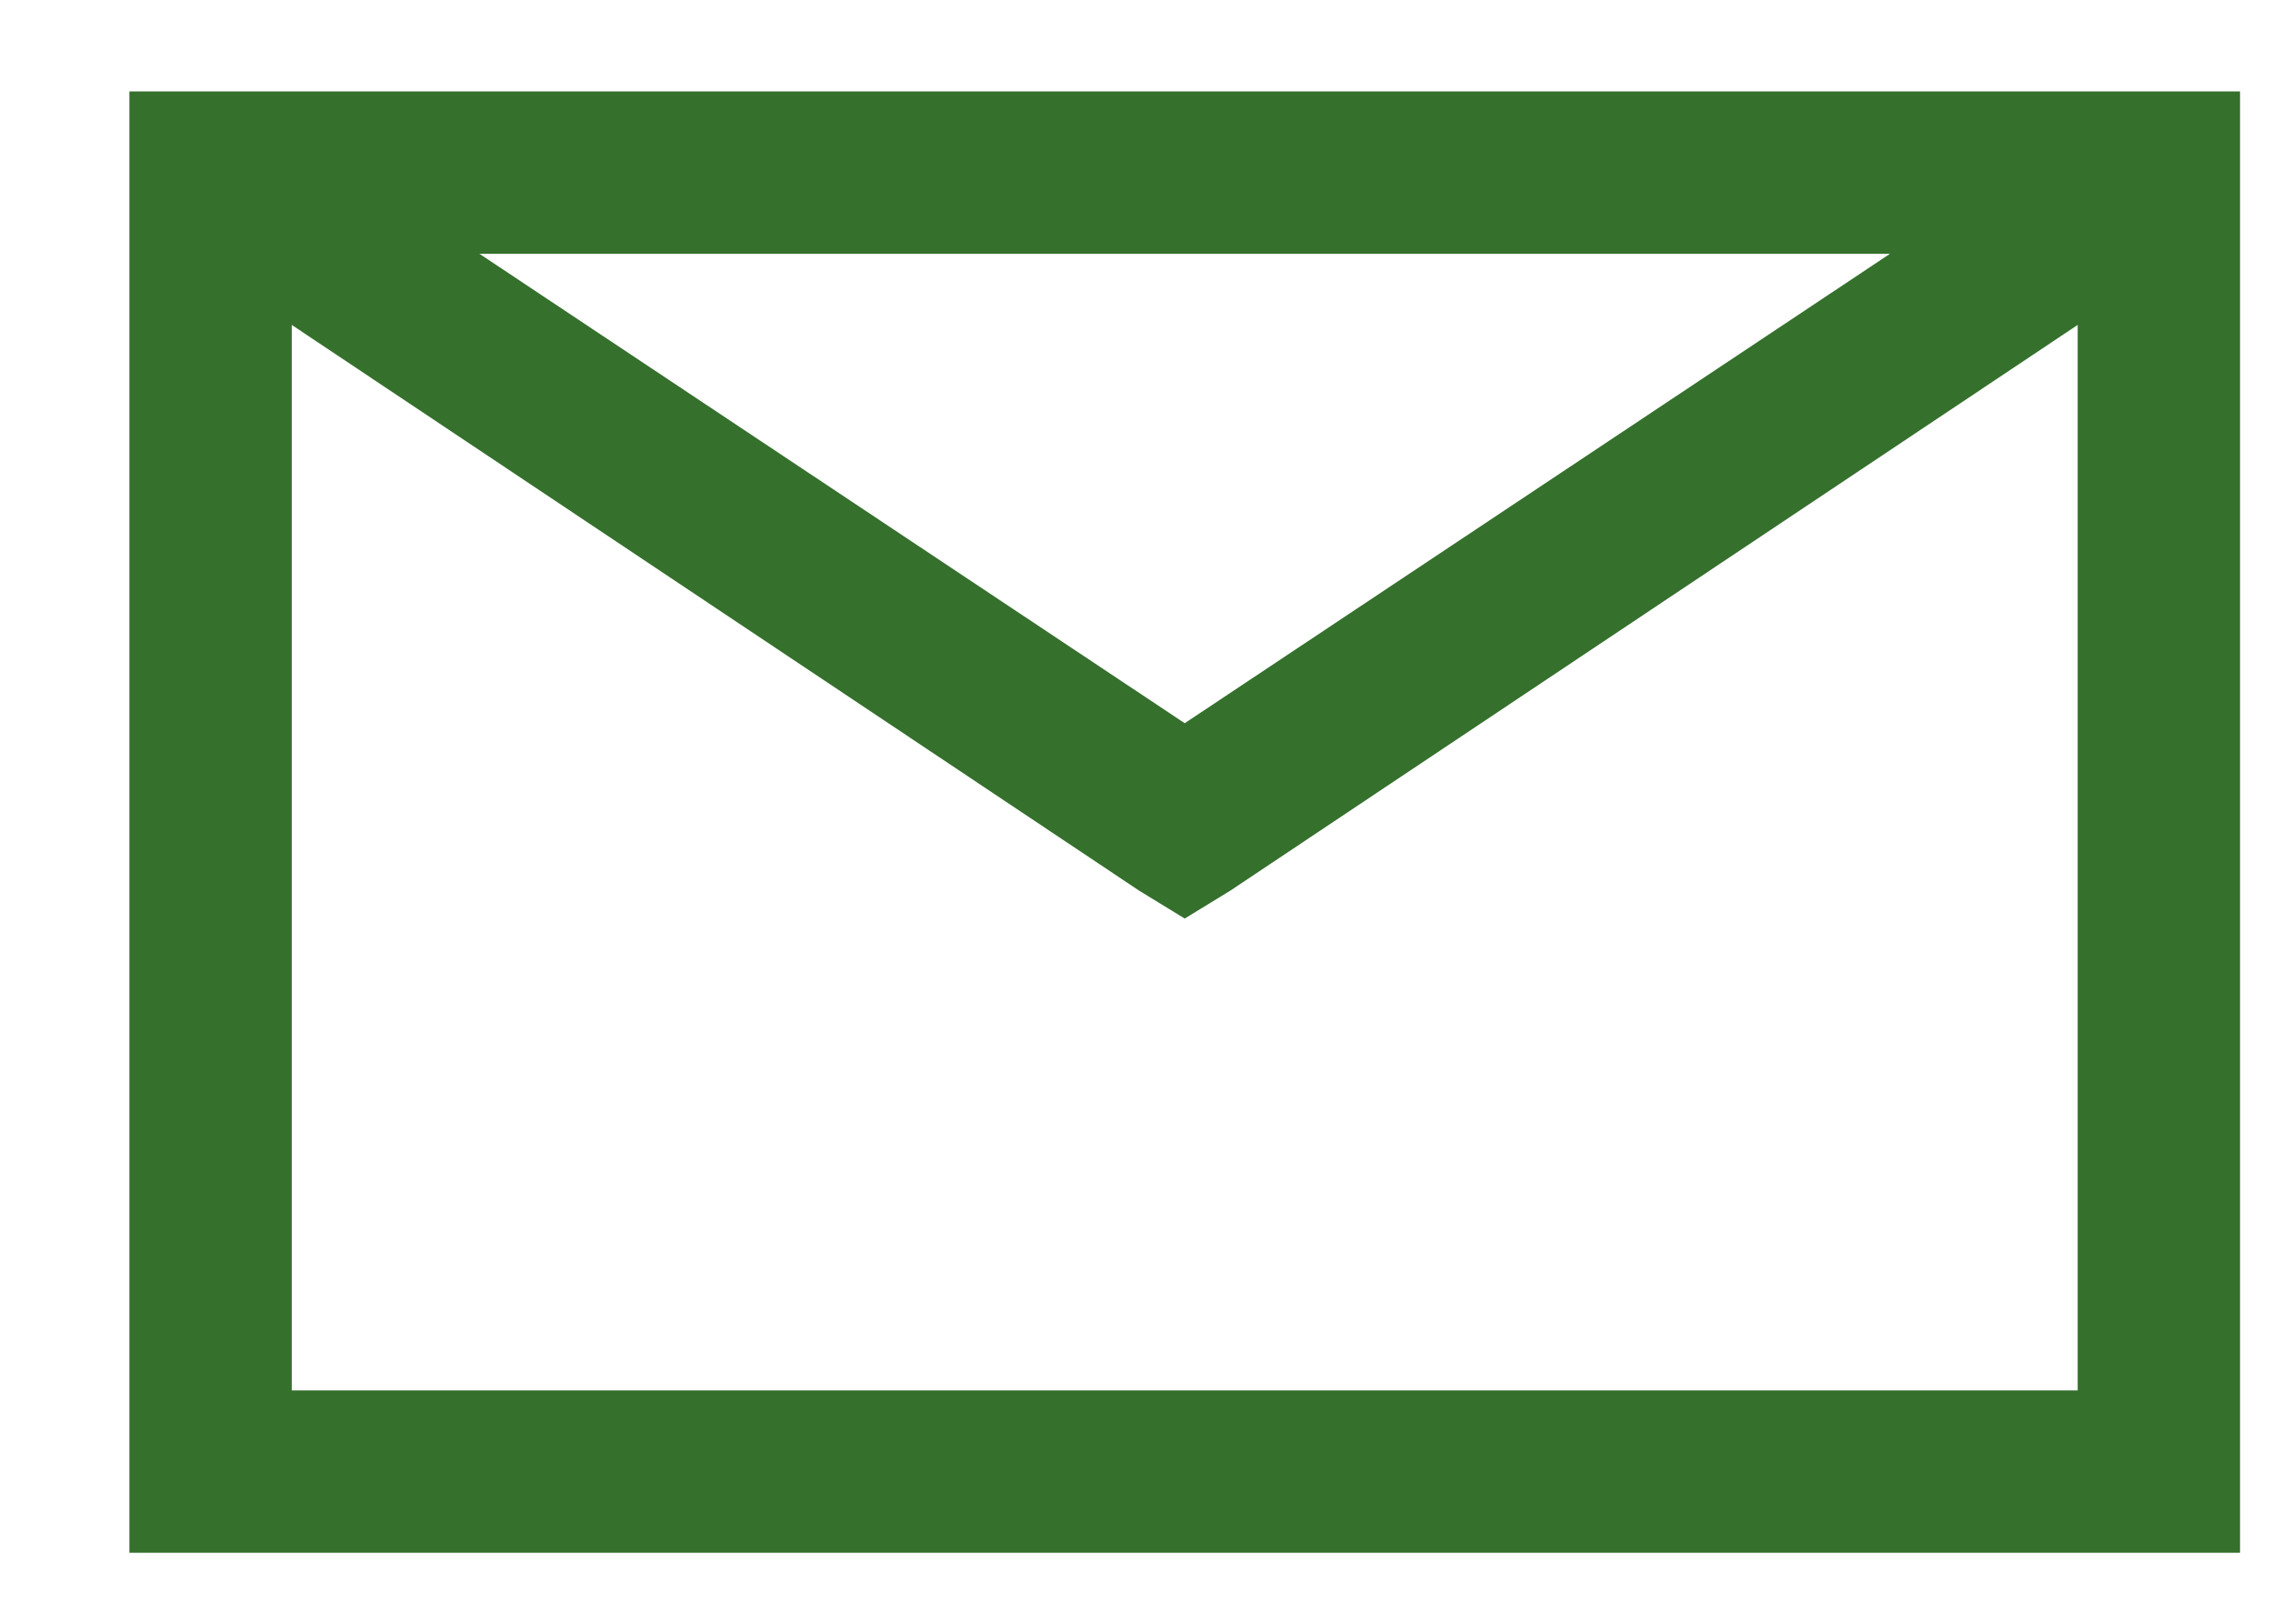<svg width="14" height="10" viewBox="0 0 14 10" fill="none" xmlns="http://www.w3.org/2000/svg">
<path d="M0.797 0.563V9.563H13.797V0.563H0.797ZM2.953 1.563H11.641L7.297 4.454L2.953 1.563ZM1.797 2.001L7.016 5.485L7.297 5.657L7.578 5.485L12.797 2.001V8.563H1.797V2.001Z" fill="#35702D"/>
</svg>
